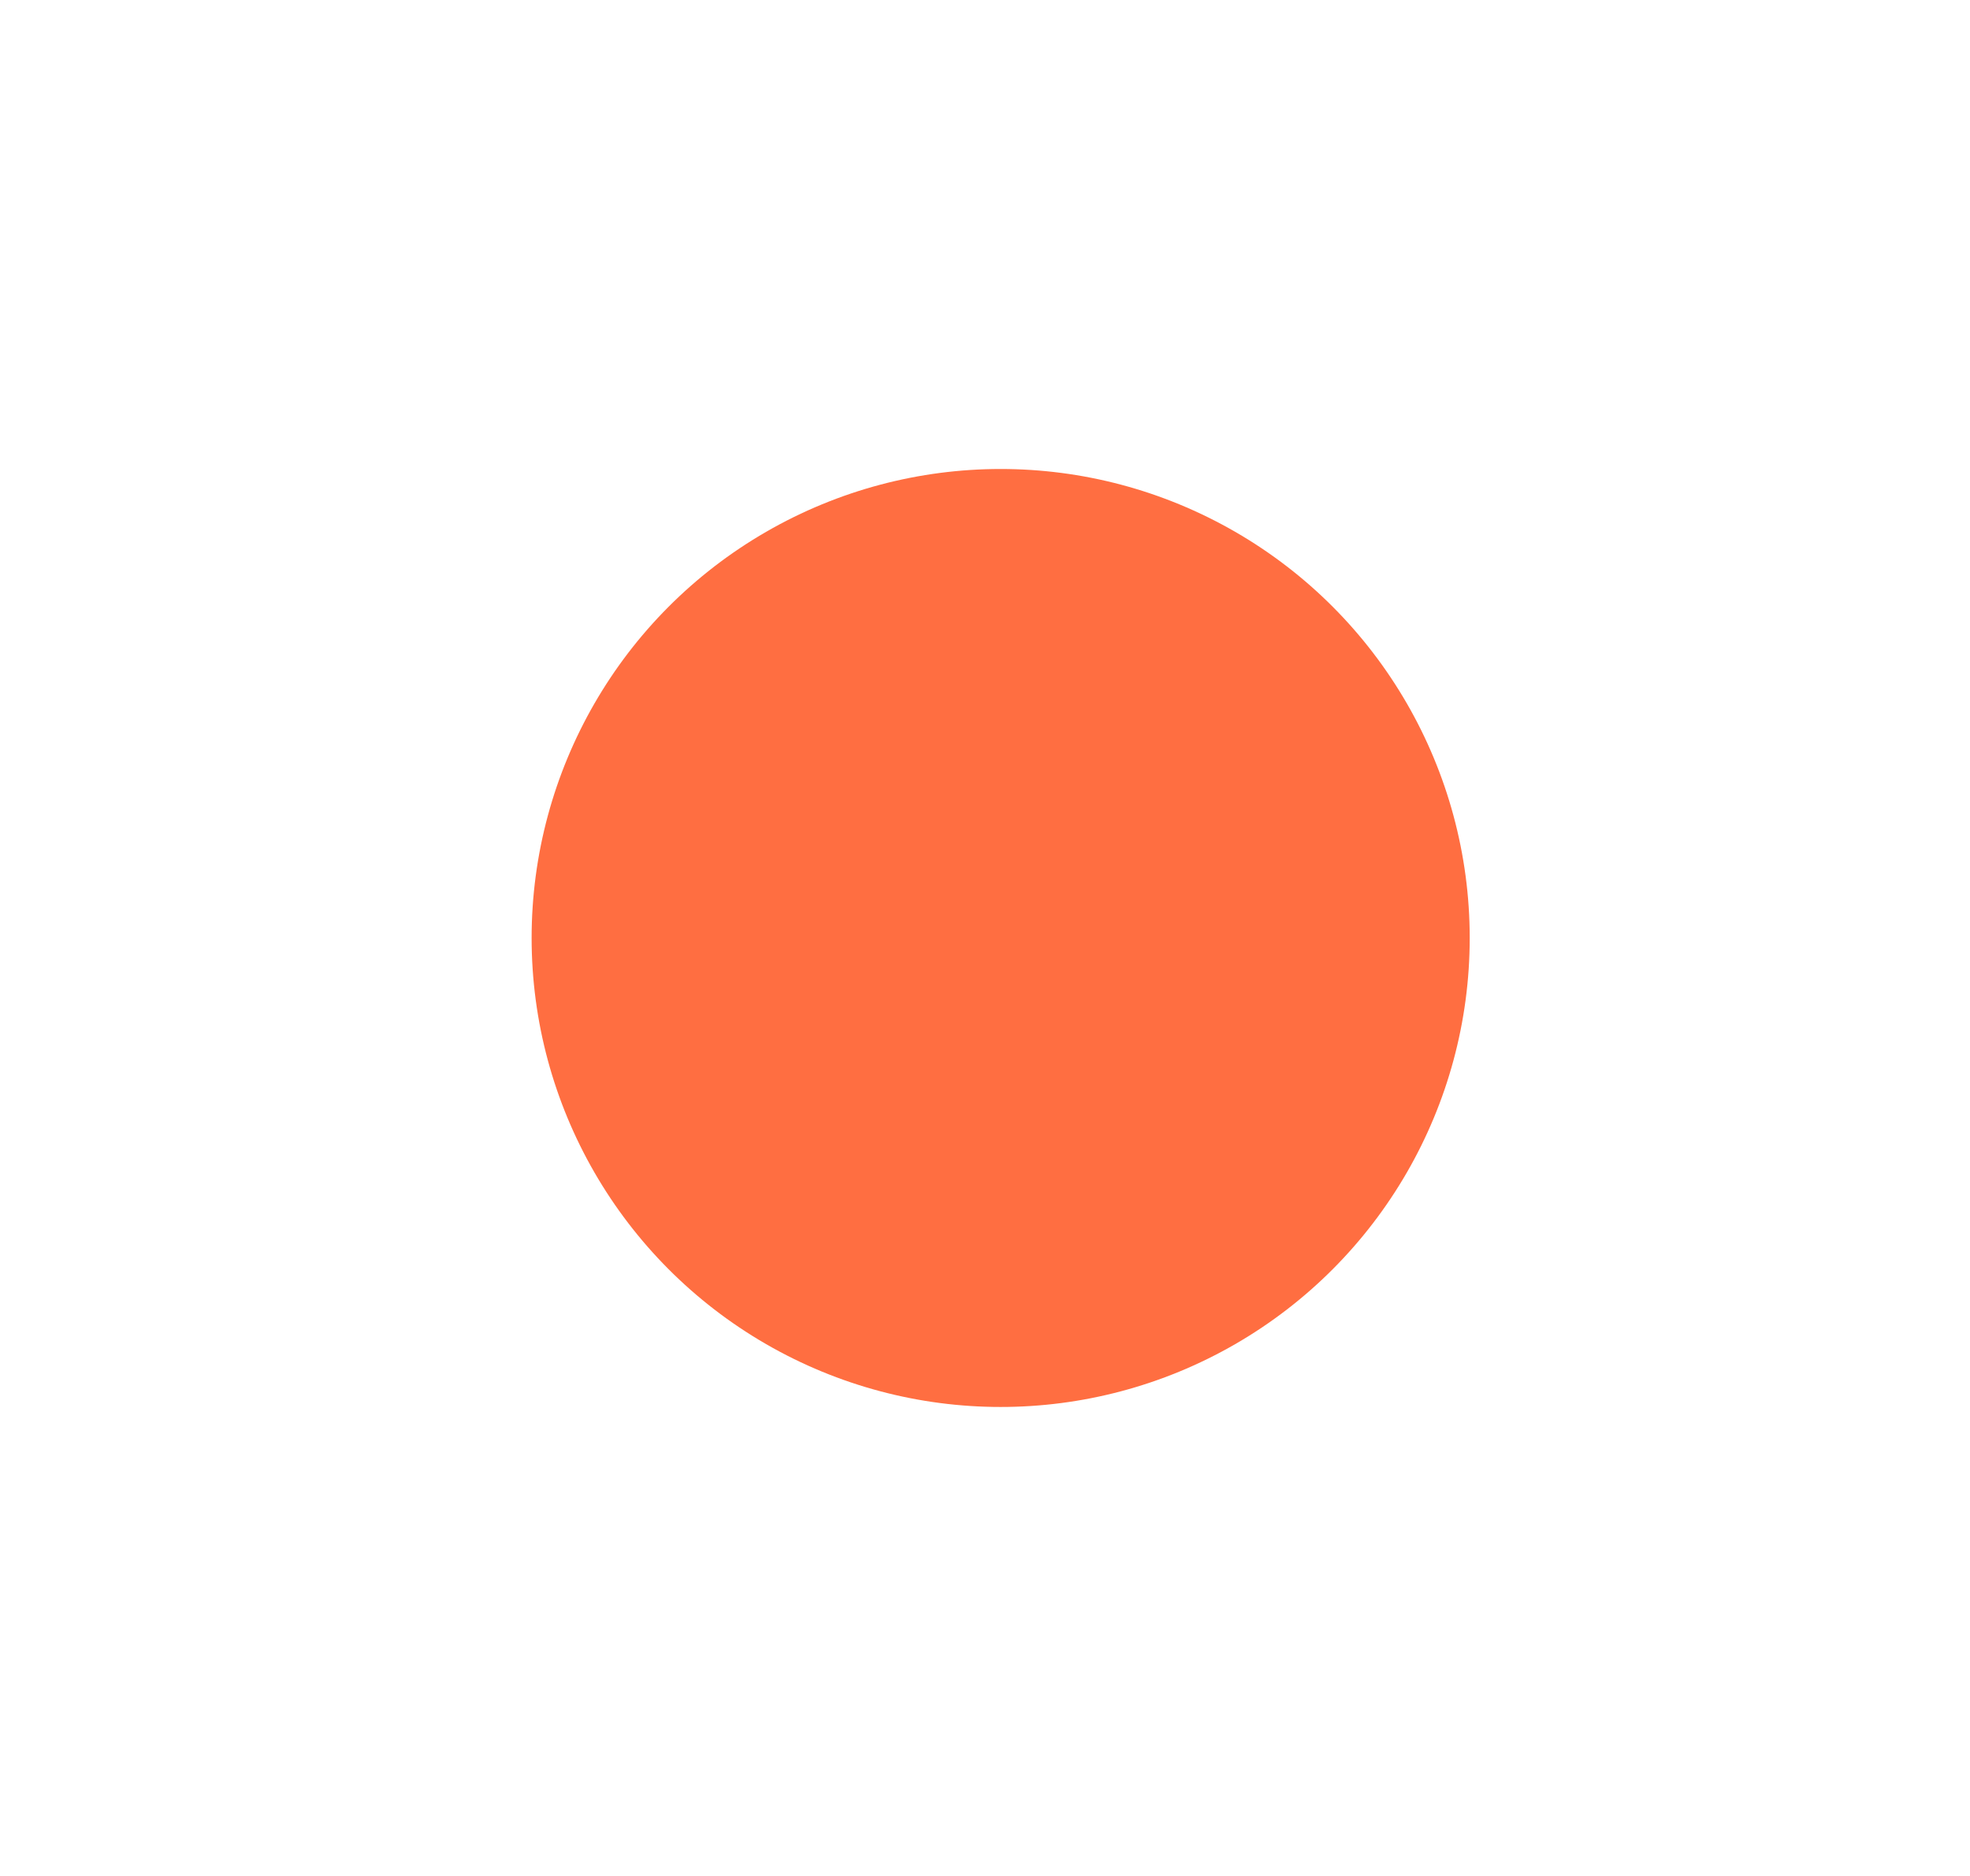 <?xml version="1.0" encoding="UTF-8"?> <svg xmlns="http://www.w3.org/2000/svg" width="21" height="20" viewBox="0 0 21 20" fill="none"> <g filter="url(#filter0_d_329_3494)"> <circle cx="10.667" cy="10" r="5" fill="#FF6E41"></circle> </g> <defs> <filter id="filter0_d_329_3494" x="0.667" y="0" width="20" height="20" filterUnits="userSpaceOnUse" color-interpolation-filters="sRGB"> <feFlood flood-opacity="0" result="BackgroundImageFix"></feFlood> <feColorMatrix in="SourceAlpha" type="matrix" values="0 0 0 0 0 0 0 0 0 0 0 0 0 0 0 0 0 0 127 0" result="hardAlpha"></feColorMatrix> <feOffset></feOffset> <feGaussianBlur stdDeviation="2.5"></feGaussianBlur> <feComposite in2="hardAlpha" operator="out"></feComposite> <feColorMatrix type="matrix" values="0 0 0 0 1 0 0 0 0 0.431 0 0 0 0 0.255 0 0 0 0.92 0"></feColorMatrix> <feBlend mode="normal" in2="BackgroundImageFix" result="effect1_dropShadow_329_3494"></feBlend> <feBlend mode="normal" in="SourceGraphic" in2="effect1_dropShadow_329_3494" result="shape"></feBlend> </filter> </defs> </svg> 